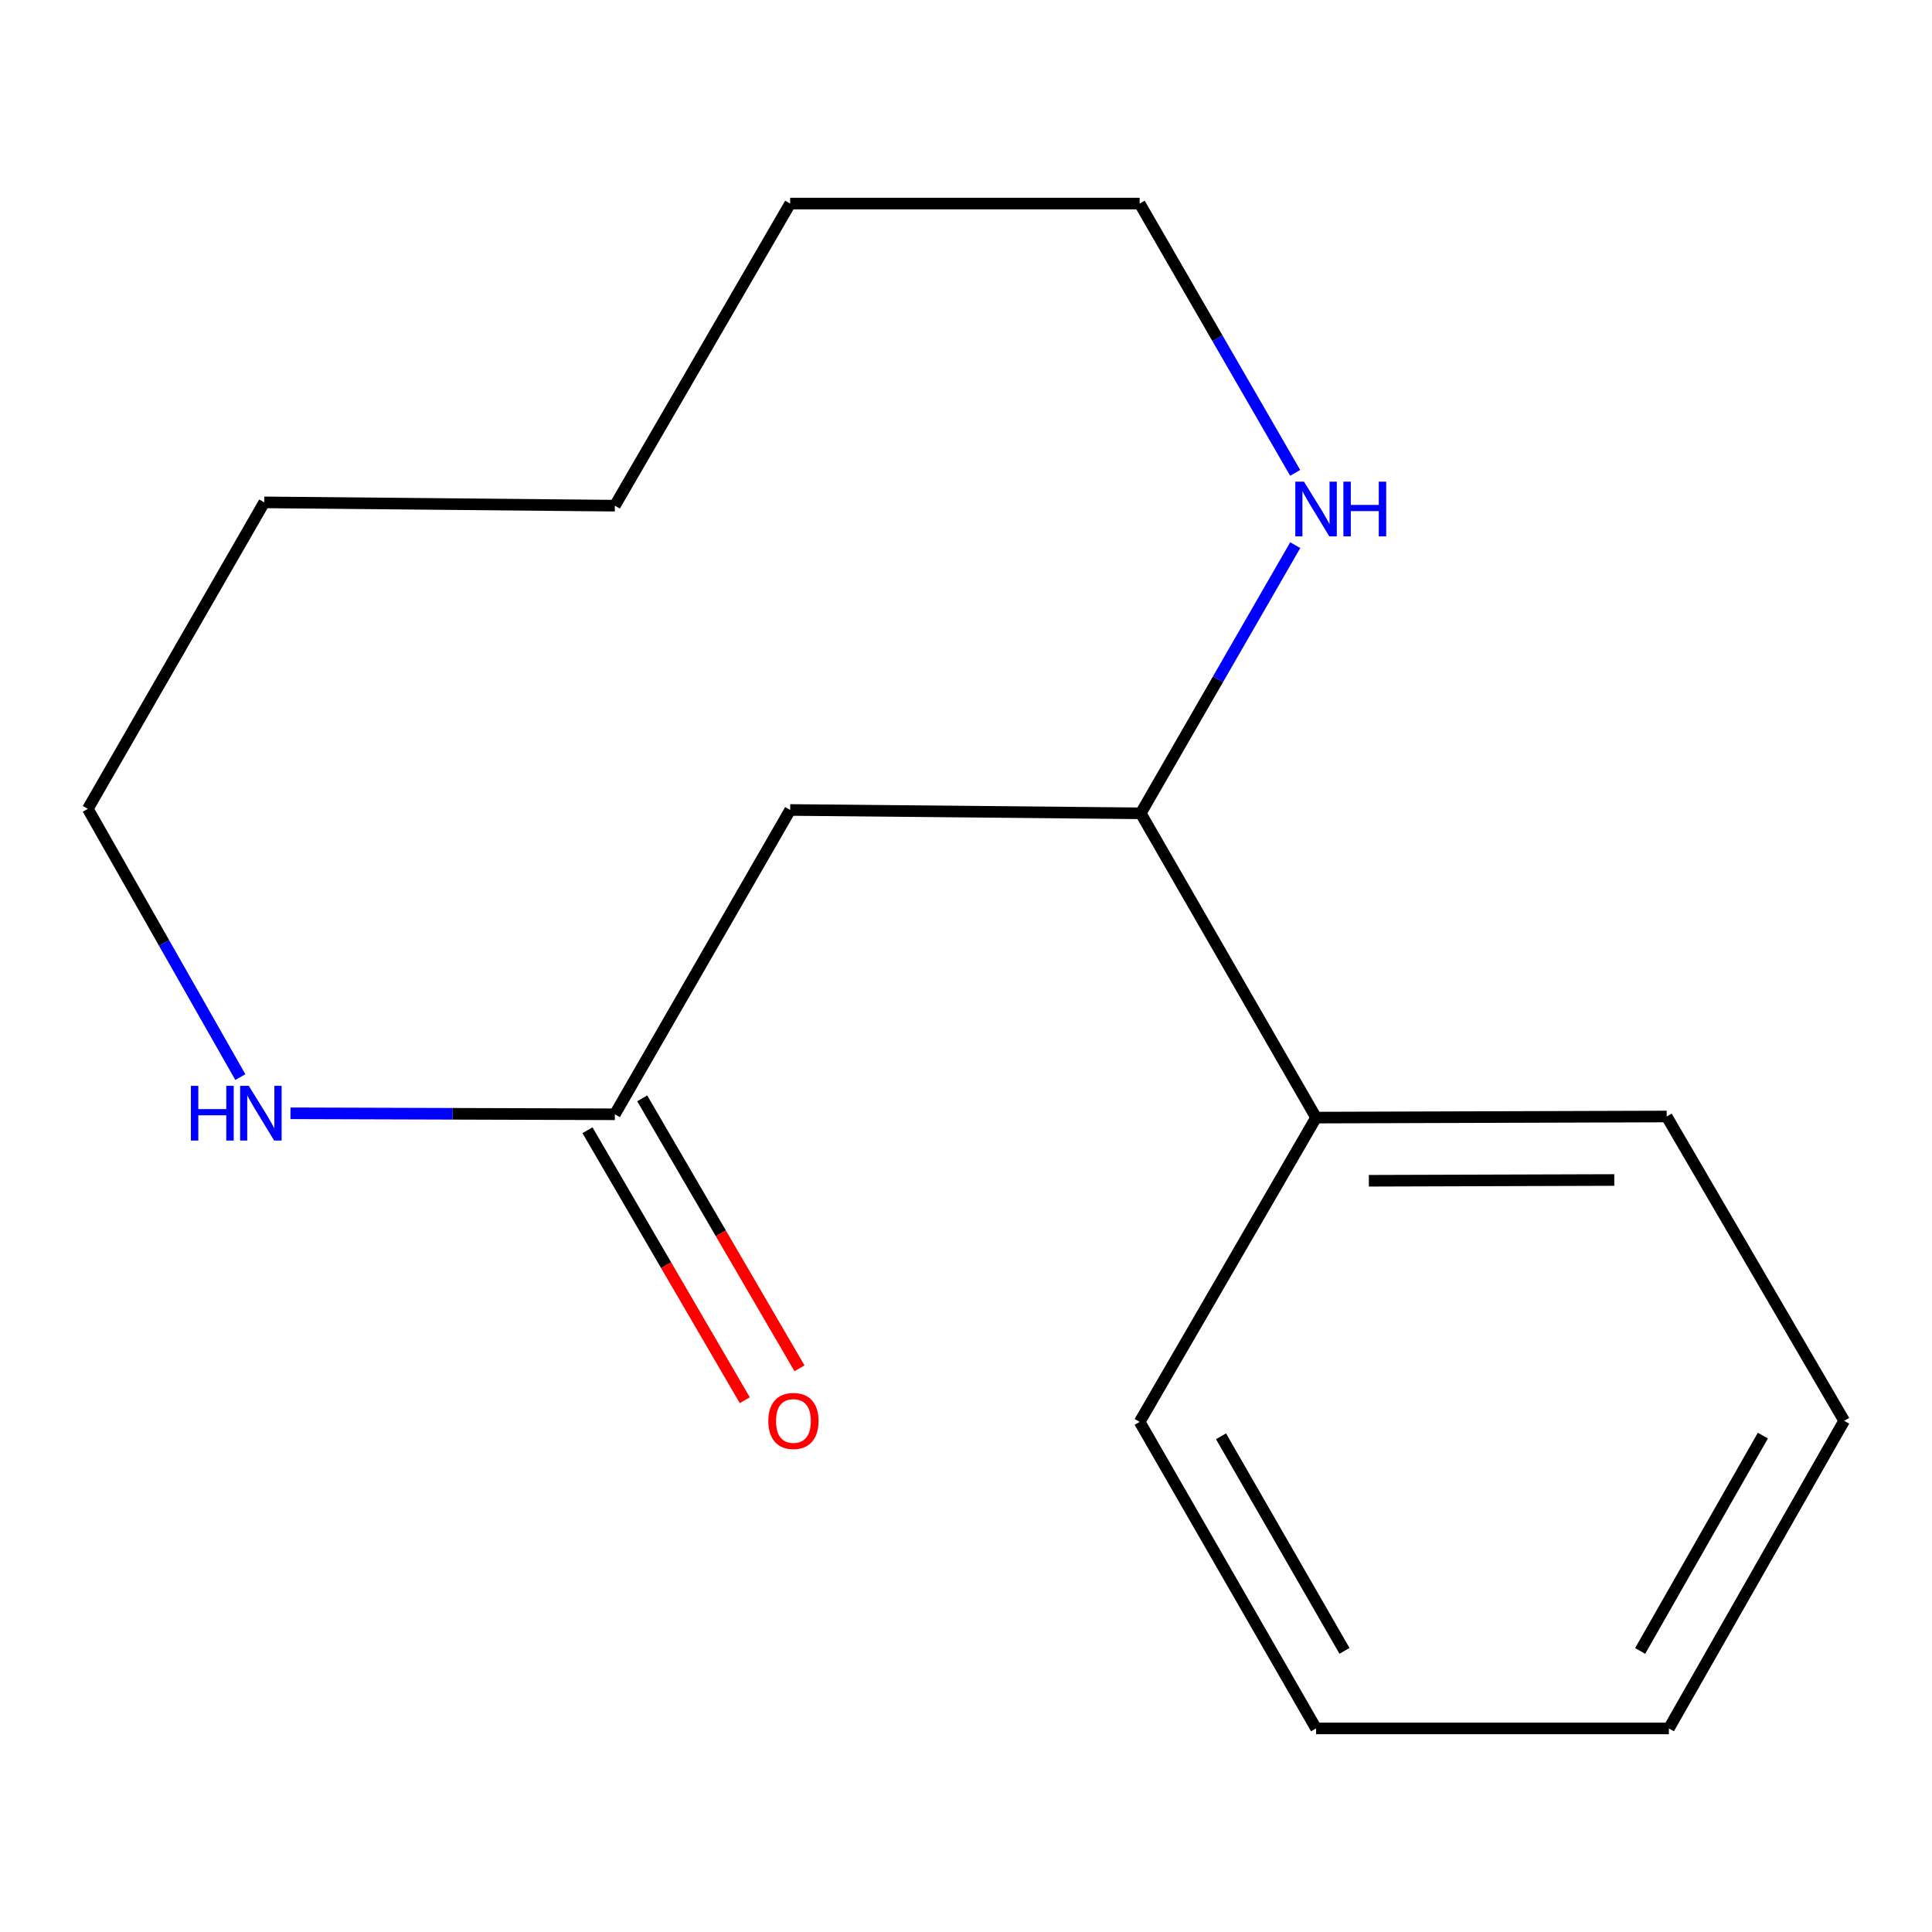 <?xml version='1.0' encoding='iso-8859-1'?>
<svg version='1.1' baseProfile='full'
              xmlns='http://www.w3.org/2000/svg'
                      xmlns:rdkit='http://www.rdkit.org/xml'
                      xmlns:xlink='http://www.w3.org/1999/xlink'
                  xml:space='preserve'
width='1000px' height='1000px' viewBox='0 0 1000 1000'>
<!-- END OF HEADER -->
<rect style='opacity:1.0;fill:#FFFFFF;stroke:none' width='1000' height='1000' x='0' y='0'> </rect>
<path class='bond-0' d='M 408.985,419.238 L 318.244,576.756' style='fill:none;fill-rule:evenodd;stroke:#000000;stroke-width:6px;stroke-linecap:butt;stroke-linejoin:miter;stroke-opacity:1' />
<path class='bond-1' d='M 408.985,419.238 L 590.45,420.968' style='fill:none;fill-rule:evenodd;stroke:#000000;stroke-width:6px;stroke-linecap:butt;stroke-linejoin:miter;stroke-opacity:1' />
<path class='bond-2' d='M 318.244,576.756 L 234.297,576.497' style='fill:none;fill-rule:evenodd;stroke:#000000;stroke-width:6px;stroke-linecap:butt;stroke-linejoin:miter;stroke-opacity:1' />
<path class='bond-2' d='M 234.297,576.497 L 150.351,576.239' style='fill:none;fill-rule:evenodd;stroke:#0000FF;stroke-width:6px;stroke-linecap:butt;stroke-linejoin:miter;stroke-opacity:1' />
<path class='bond-4' d='M 304.083,585.007 L 344.791,654.875' style='fill:none;fill-rule:evenodd;stroke:#000000;stroke-width:6px;stroke-linecap:butt;stroke-linejoin:miter;stroke-opacity:1' />
<path class='bond-4' d='M 344.791,654.875 L 385.5,724.744' style='fill:none;fill-rule:evenodd;stroke:#FF0000;stroke-width:6px;stroke-linecap:butt;stroke-linejoin:miter;stroke-opacity:1' />
<path class='bond-4' d='M 332.405,568.505 L 373.113,638.374' style='fill:none;fill-rule:evenodd;stroke:#000000;stroke-width:6px;stroke-linecap:butt;stroke-linejoin:miter;stroke-opacity:1' />
<path class='bond-4' d='M 373.113,638.374 L 413.822,708.243' style='fill:none;fill-rule:evenodd;stroke:#FF0000;stroke-width:6px;stroke-linecap:butt;stroke-linejoin:miter;stroke-opacity:1' />
<path class='bond-3' d='M 590.45,420.968 L 630.433,351.57' style='fill:none;fill-rule:evenodd;stroke:#000000;stroke-width:6px;stroke-linecap:butt;stroke-linejoin:miter;stroke-opacity:1' />
<path class='bond-3' d='M 630.433,351.57 L 670.416,282.172' style='fill:none;fill-rule:evenodd;stroke:#0000FF;stroke-width:6px;stroke-linecap:butt;stroke-linejoin:miter;stroke-opacity:1' />
<path class='bond-5' d='M 590.45,420.968 L 681.192,578.468' style='fill:none;fill-rule:evenodd;stroke:#000000;stroke-width:6px;stroke-linecap:butt;stroke-linejoin:miter;stroke-opacity:1' />
<path class='bond-6' d='M 124.403,557.501 L 84.929,488.078' style='fill:none;fill-rule:evenodd;stroke:#0000FF;stroke-width:6px;stroke-linecap:butt;stroke-linejoin:miter;stroke-opacity:1' />
<path class='bond-6' d='M 84.929,488.078 L 45.455,418.655' style='fill:none;fill-rule:evenodd;stroke:#000000;stroke-width:6px;stroke-linecap:butt;stroke-linejoin:miter;stroke-opacity:1' />
<path class='bond-7' d='M 670.378,244.743 L 630.132,175.055' style='fill:none;fill-rule:evenodd;stroke:#0000FF;stroke-width:6px;stroke-linecap:butt;stroke-linejoin:miter;stroke-opacity:1' />
<path class='bond-7' d='M 630.132,175.055 L 589.886,105.366' style='fill:none;fill-rule:evenodd;stroke:#000000;stroke-width:6px;stroke-linecap:butt;stroke-linejoin:miter;stroke-opacity:1' />
<path class='bond-8' d='M 681.192,578.468 L 862.675,577.903' style='fill:none;fill-rule:evenodd;stroke:#000000;stroke-width:6px;stroke-linecap:butt;stroke-linejoin:miter;stroke-opacity:1' />
<path class='bond-8' d='M 708.516,611.161 L 835.554,610.766' style='fill:none;fill-rule:evenodd;stroke:#000000;stroke-width:6px;stroke-linecap:butt;stroke-linejoin:miter;stroke-opacity:1' />
<path class='bond-9' d='M 681.192,578.468 L 589.886,735.968' style='fill:none;fill-rule:evenodd;stroke:#000000;stroke-width:6px;stroke-linecap:butt;stroke-linejoin:miter;stroke-opacity:1' />
<path class='bond-10' d='M 45.455,418.655 L 136.761,260.026' style='fill:none;fill-rule:evenodd;stroke:#000000;stroke-width:6px;stroke-linecap:butt;stroke-linejoin:miter;stroke-opacity:1' />
<path class='bond-11' d='M 589.886,105.366 L 408.985,105.366' style='fill:none;fill-rule:evenodd;stroke:#000000;stroke-width:6px;stroke-linecap:butt;stroke-linejoin:miter;stroke-opacity:1' />
<path class='bond-13' d='M 862.675,577.903 L 954.545,735.404' style='fill:none;fill-rule:evenodd;stroke:#000000;stroke-width:6px;stroke-linecap:butt;stroke-linejoin:miter;stroke-opacity:1' />
<path class='bond-12' d='M 589.886,735.968 L 681.192,894.634' style='fill:none;fill-rule:evenodd;stroke:#000000;stroke-width:6px;stroke-linecap:butt;stroke-linejoin:miter;stroke-opacity:1' />
<path class='bond-12' d='M 631.992,743.419 L 695.906,854.485' style='fill:none;fill-rule:evenodd;stroke:#000000;stroke-width:6px;stroke-linecap:butt;stroke-linejoin:miter;stroke-opacity:1' />
<path class='bond-17' d='M 136.761,260.026 L 318.244,261.737' style='fill:none;fill-rule:evenodd;stroke:#000000;stroke-width:6px;stroke-linecap:butt;stroke-linejoin:miter;stroke-opacity:1' />
<path class='bond-15' d='M 408.985,105.366 L 318.244,261.737' style='fill:none;fill-rule:evenodd;stroke:#000000;stroke-width:6px;stroke-linecap:butt;stroke-linejoin:miter;stroke-opacity:1' />
<path class='bond-14' d='M 681.192,894.634 L 863.804,894.634' style='fill:none;fill-rule:evenodd;stroke:#000000;stroke-width:6px;stroke-linecap:butt;stroke-linejoin:miter;stroke-opacity:1' />
<path class='bond-16' d='M 954.545,735.404 L 863.804,894.634' style='fill:none;fill-rule:evenodd;stroke:#000000;stroke-width:6px;stroke-linecap:butt;stroke-linejoin:miter;stroke-opacity:1' />
<path class='bond-16' d='M 912.456,743.059 L 848.936,854.52' style='fill:none;fill-rule:evenodd;stroke:#000000;stroke-width:6px;stroke-linecap:butt;stroke-linejoin:miter;stroke-opacity:1' />
<path  class='atom-3' d='M 98.811 562.032
L 102.651 562.032
L 102.651 574.072
L 117.131 574.072
L 117.131 562.032
L 120.971 562.032
L 120.971 590.352
L 117.131 590.352
L 117.131 577.272
L 102.651 577.272
L 102.651 590.352
L 98.811 590.352
L 98.811 562.032
' fill='#0000FF'/>
<path  class='atom-3' d='M 128.771 562.032
L 138.051 577.032
Q 138.971 578.512, 140.451 581.192
Q 141.931 583.872, 142.011 584.032
L 142.011 562.032
L 145.771 562.032
L 145.771 590.352
L 141.891 590.352
L 131.931 573.952
Q 130.771 572.032, 129.531 569.832
Q 128.331 567.632, 127.971 566.952
L 127.971 590.352
L 124.291 590.352
L 124.291 562.032
L 128.771 562.032
' fill='#0000FF'/>
<path  class='atom-4' d='M 674.932 249.307
L 684.212 264.307
Q 685.132 265.787, 686.612 268.467
Q 688.092 271.147, 688.172 271.307
L 688.172 249.307
L 691.932 249.307
L 691.932 277.627
L 688.052 277.627
L 678.092 261.227
Q 676.932 259.307, 675.692 257.107
Q 674.492 254.907, 674.132 254.227
L 674.132 277.627
L 670.452 277.627
L 670.452 249.307
L 674.932 249.307
' fill='#0000FF'/>
<path  class='atom-4' d='M 695.332 249.307
L 699.172 249.307
L 699.172 261.347
L 713.652 261.347
L 713.652 249.307
L 717.492 249.307
L 717.492 277.627
L 713.652 277.627
L 713.652 264.547
L 699.172 264.547
L 699.172 277.627
L 695.332 277.627
L 695.332 249.307
' fill='#0000FF'/>
<path  class='atom-5' d='M 397.679 735.484
Q 397.679 728.684, 401.039 724.884
Q 404.399 721.084, 410.679 721.084
Q 416.959 721.084, 420.319 724.884
Q 423.679 728.684, 423.679 735.484
Q 423.679 742.364, 420.279 746.284
Q 416.879 750.164, 410.679 750.164
Q 404.439 750.164, 401.039 746.284
Q 397.679 742.404, 397.679 735.484
M 410.679 746.964
Q 414.999 746.964, 417.319 744.084
Q 419.679 741.164, 419.679 735.484
Q 419.679 729.924, 417.319 727.124
Q 414.999 724.284, 410.679 724.284
Q 406.359 724.284, 403.999 727.084
Q 401.679 729.884, 401.679 735.484
Q 401.679 741.204, 403.999 744.084
Q 406.359 746.964, 410.679 746.964
' fill='#FF0000'/>
</svg>
